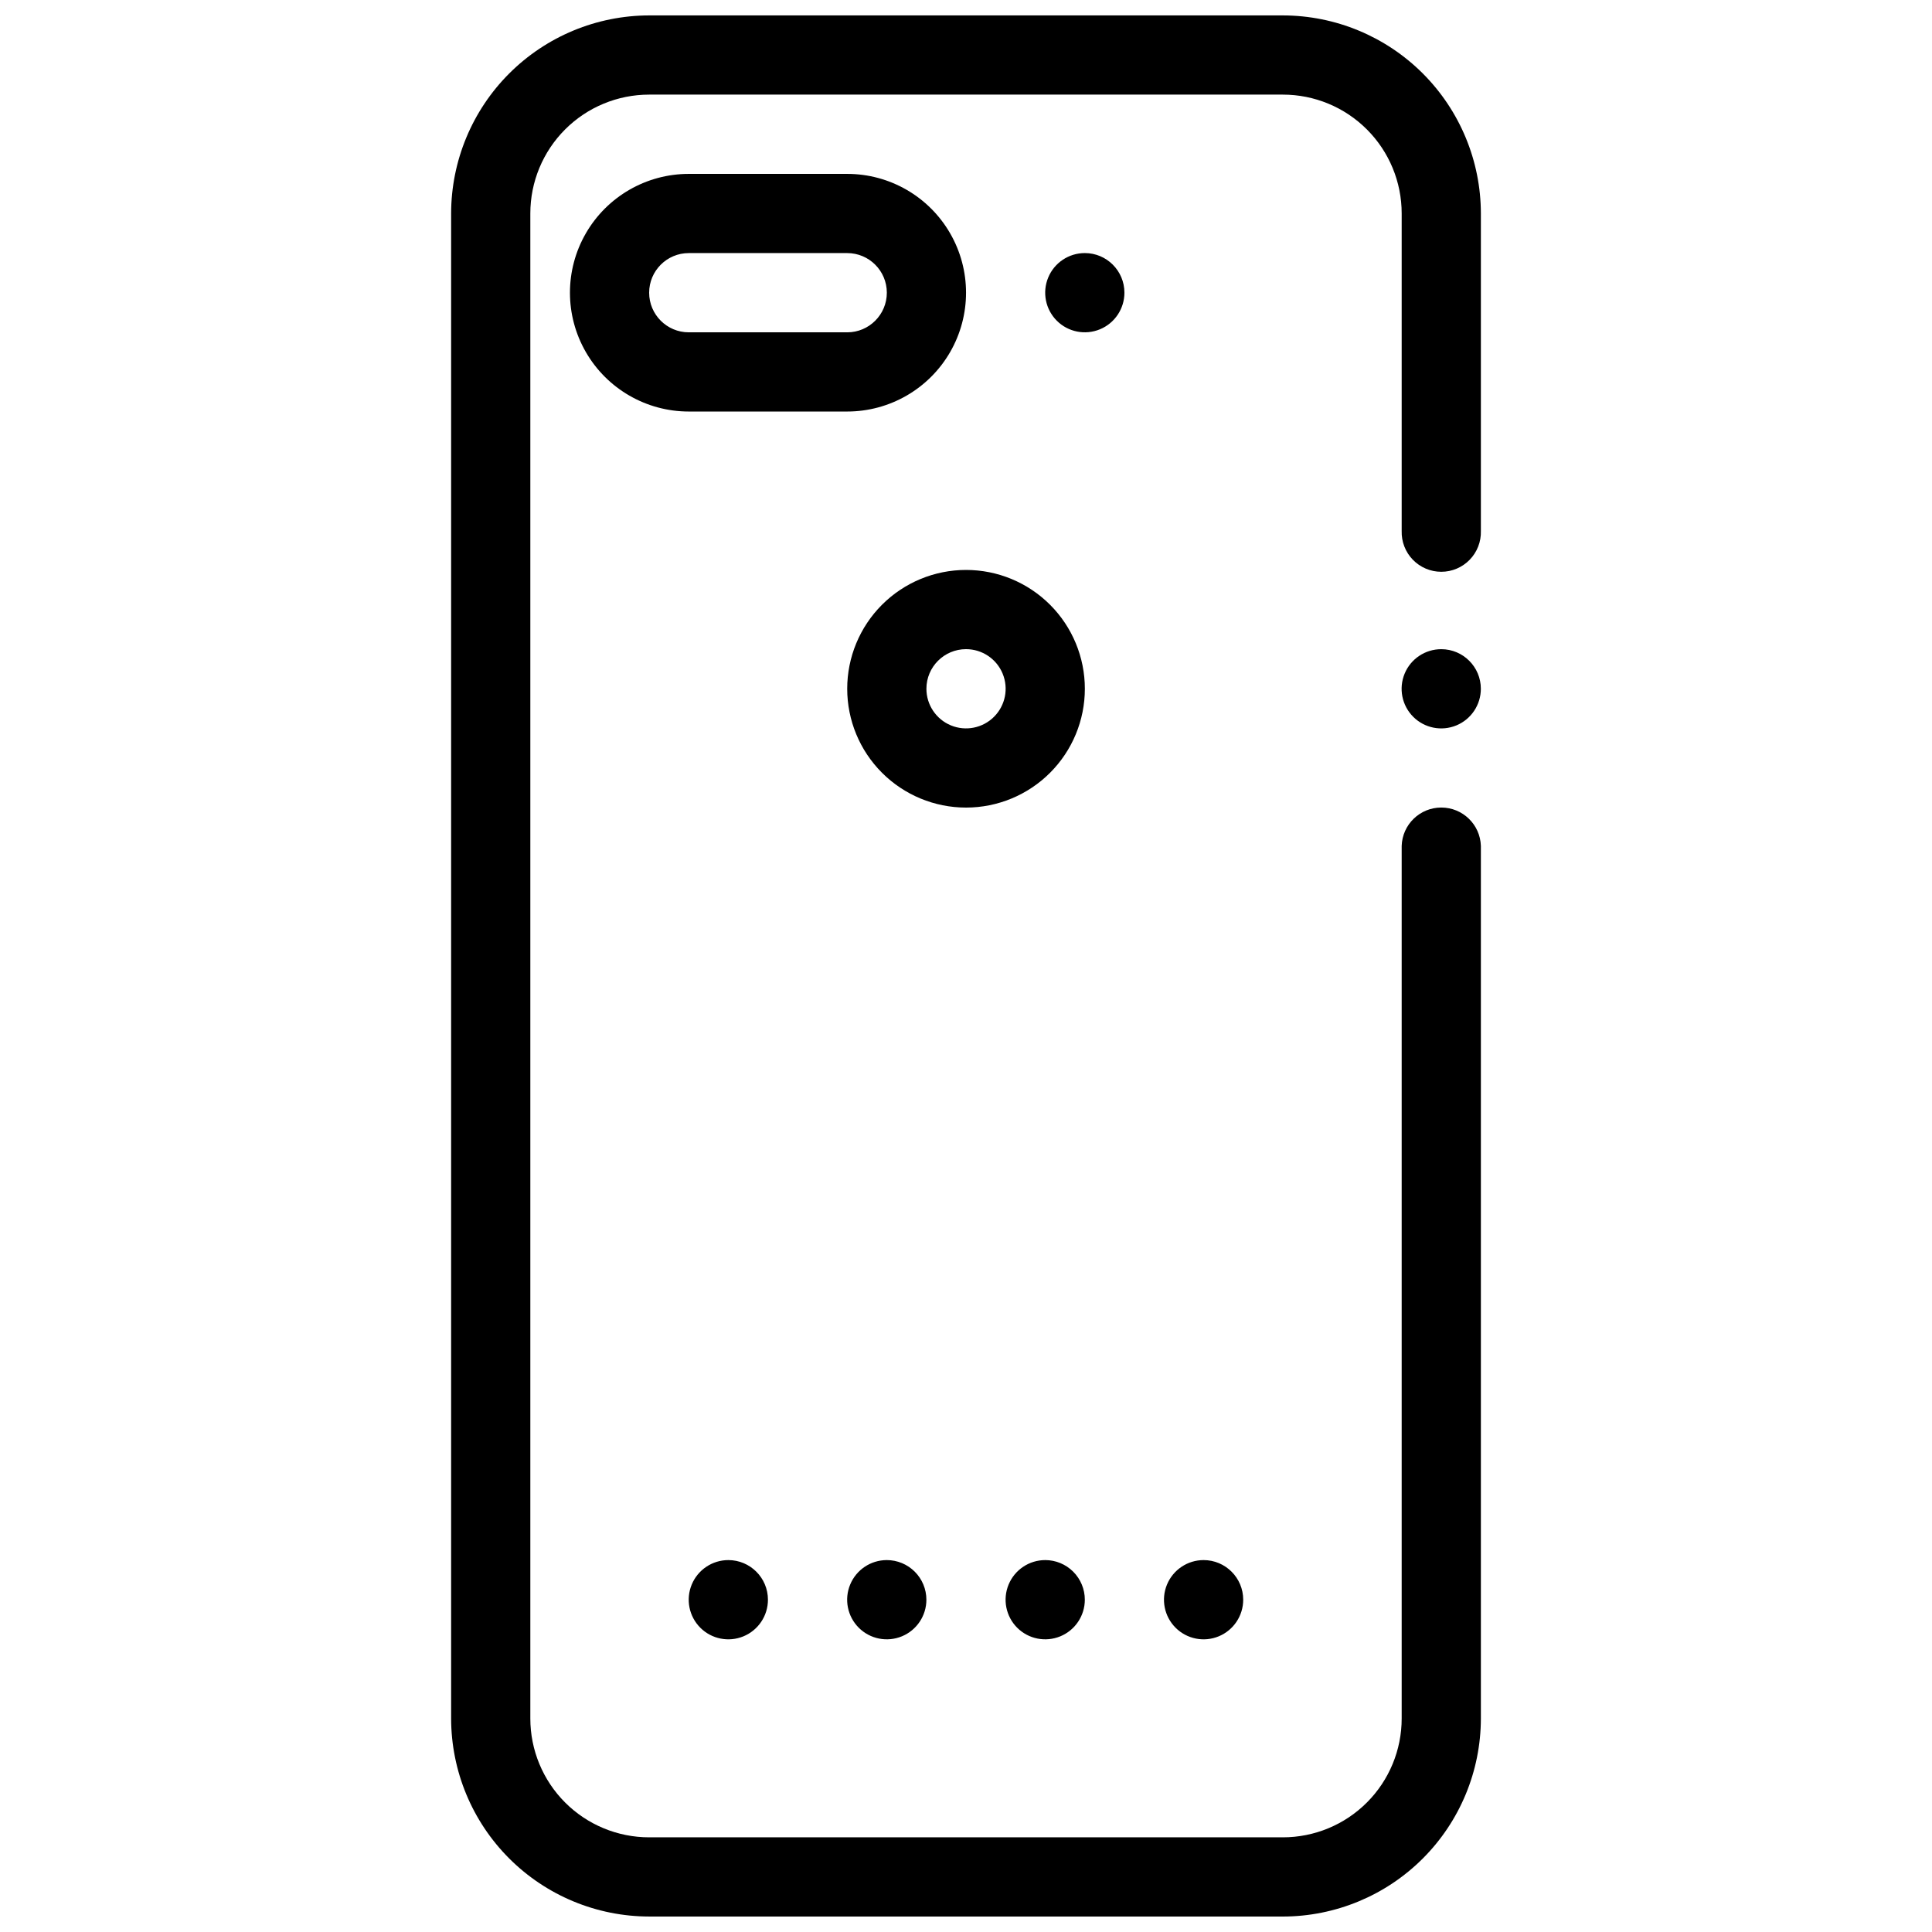 <?xml version="1.0" encoding="UTF-8"?>
<!-- Uploaded to: SVG Repo, www.svgrepo.com, Generator: SVG Repo Mixer Tools -->
<svg width="800px" height="800px" version="1.1" viewBox="144 144 512 512" xmlns="http://www.w3.org/2000/svg">
 <defs>
  <clipPath id="a">
   <path d="m263 148.09h274v503.81h-274z"/>
  </clipPath>
 </defs>
 <path d="m368.52 211.07c5.797 0 10.5 4.699 10.5 10.5 0 5.797-4.703 10.5-10.5 10.5h-41.988c-5.797 0-10.5-4.703-10.5-10.5 0-5.801 4.703-10.5 10.5-10.5h41.988m0-20.988h-41.988c-11.25 0-21.645 6-27.27 15.742-5.625 9.742-5.625 21.746 0 31.488s16.02 15.746 27.27 15.746h41.988c11.25 0 21.645-6.004 27.27-15.746s5.625-21.746 0-31.488c-5.625-9.742-16.02-15.742-27.27-15.742zm31.488 125.95c4.246 0 8.074 2.555 9.699 6.481 1.625 3.922 0.727 8.438-2.277 11.441-3 3.004-7.516 3.902-11.441 2.277-3.922-1.625-6.481-5.453-6.481-9.703 0.004-5.793 4.703-10.492 10.5-10.496m0-20.988v-0.004c-8.352 0-16.359 3.32-22.266 9.223-5.906 5.906-9.223 13.918-9.223 22.266 0 8.352 3.316 16.363 9.223 22.266 5.906 5.906 13.914 9.223 22.266 9.223 8.352 0 16.359-3.316 22.266-9.223 5.906-5.902 9.223-13.914 9.223-22.266 0-8.348-3.316-16.359-9.223-22.266-5.906-5.902-13.914-9.223-22.266-9.223zm31.488-83.977c-4.25-0.004-8.078 2.551-9.707 6.473-1.629 3.926-0.734 8.441 2.269 11.445 3 3.008 7.519 3.906 11.441 2.281 3.926-1.625 6.484-5.453 6.484-9.699 0-5.797-4.695-10.496-10.488-10.5z"/>
 <g clip-path="url(#a)">
  <path d="m483.97 651.9h-167.94c-13.91-0.016-27.246-5.551-37.086-15.391-9.836-9.836-15.371-23.172-15.391-37.086v-398.86c0.02-13.91 5.555-27.25 15.391-37.086 9.84-9.836 23.176-15.371 37.086-15.391h167.94c13.914 0.016 27.25 5.551 37.09 15.387 9.836 9.84 15.371 23.176 15.387 37.09v84.141c0.086 2.84-0.98 5.594-2.957 7.633-1.977 2.039-4.695 3.191-7.539 3.191-2.84 0-5.559-1.152-7.535-3.191-1.977-2.039-3.043-4.793-2.957-7.633v-84.141c0-8.352-3.316-16.359-9.223-22.266s-13.914-9.223-22.266-9.223h-167.94c-8.352 0-16.359 3.316-22.266 9.223-5.902 5.906-9.223 13.914-9.223 22.266v398.86c0 8.352 3.32 16.359 9.223 22.266 5.906 5.906 13.914 9.223 22.266 9.223h167.94c8.352 0 16.359-3.316 22.266-9.223s9.223-13.914 9.223-22.266v-231.24 0.004c0.172-5.672 4.82-10.18 10.492-10.18 5.676 0 10.324 4.508 10.496 10.18v231.24c-0.016 13.914-5.551 27.254-15.387 37.09-9.84 9.84-23.176 15.371-37.09 15.387z"/>
 </g>
 <path d="m420.99 557.44c-4.246 0-8.074 2.559-9.699 6.484-1.625 3.922-0.727 8.438 2.273 11.441 3.004 3 7.519 3.898 11.445 2.273 3.922-1.625 6.481-5.453 6.481-9.699 0-2.785-1.105-5.453-3.074-7.422s-4.641-3.078-7.426-3.078zm-41.988 0c-4.246 0-8.074 2.559-9.699 6.484-1.625 3.922-0.727 8.438 2.277 11.441 3 3 7.516 3.898 11.441 2.273 3.922-1.625 6.481-5.453 6.481-9.699 0-2.785-1.105-5.453-3.074-7.422s-4.641-3.078-7.426-3.078zm-41.977 0c-4.246-0.004-8.078 2.555-9.707 6.477-1.629 3.922-0.734 8.441 2.269 11.445 3 3.004 7.519 3.906 11.441 2.281 3.926-1.625 6.484-5.453 6.484-9.703 0-5.793-4.695-10.492-10.488-10.5zm125.95 0c-4.25-0.004-8.078 2.555-9.707 6.477-1.629 3.922-0.734 8.441 2.269 11.445 3 3.004 7.519 3.906 11.441 2.281 3.926-1.625 6.484-5.453 6.484-9.703 0-5.793-4.695-10.492-10.488-10.5zm62.977-241.4c-4.25-0.004-8.082 2.551-9.707 6.473-1.629 3.922-0.734 8.441 2.269 11.445 3 3.004 7.516 3.906 11.441 2.281 3.926-1.625 6.484-5.453 6.484-9.703 0-5.793-4.695-10.492-10.488-10.496z"/>
</svg>